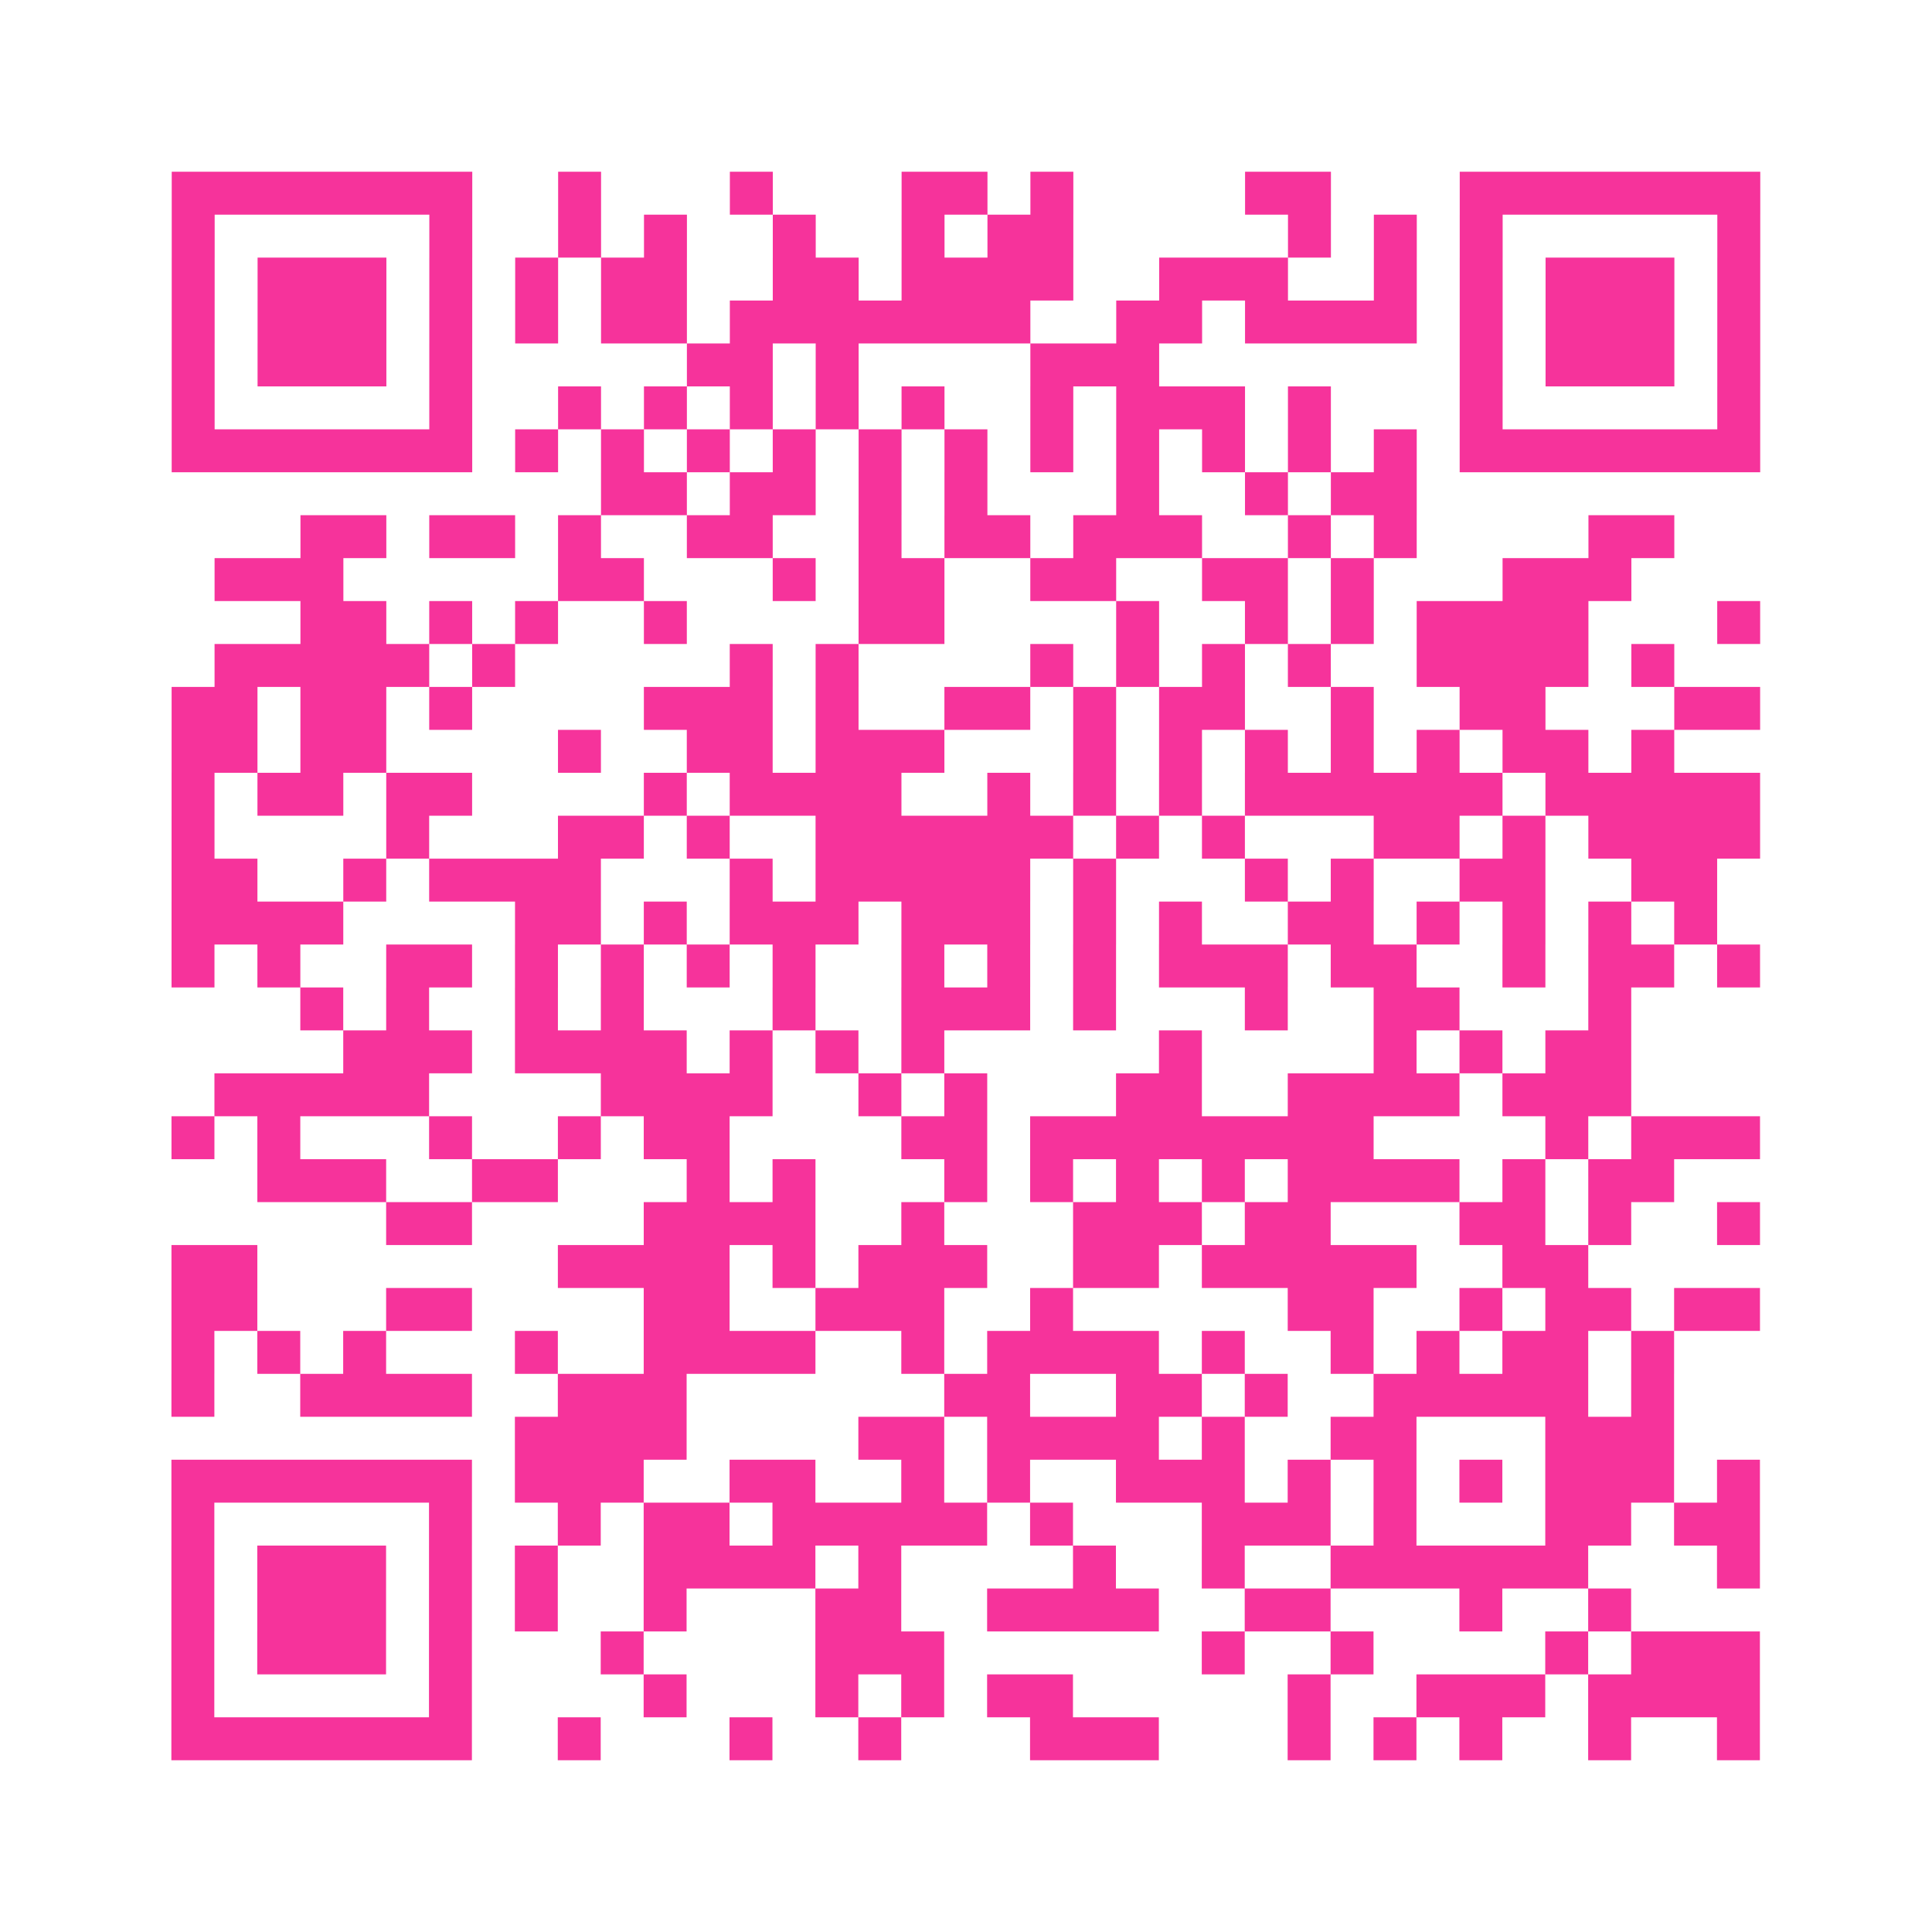 <?xml version="1.0" encoding="UTF-8"?>
<svg xmlns="http://www.w3.org/2000/svg" viewBox="0 0 45 45" class="pyqrcode"><path fill="transparent" d="M0 0h45v45h-45z"/><path stroke="#f6339b" class="pyqrline" d="M4 4.5h7m2 0h1m3 0h1m3 0h2m1 0h1m4 0h2m3 0h7m-37 1h1m5 0h1m2 0h1m1 0h1m2 0h1m2 0h1m1 0h2m5 0h1m1 0h1m1 0h1m5 0h1m-37 1h1m1 0h3m1 0h1m1 0h1m1 0h2m2 0h2m1 0h4m2 0h3m2 0h1m1 0h1m1 0h3m1 0h1m-37 1h1m1 0h3m1 0h1m1 0h1m1 0h2m1 0h7m2 0h2m1 0h4m1 0h1m1 0h3m1 0h1m-37 1h1m1 0h3m1 0h1m5 0h2m1 0h1m4 0h3m7 0h1m1 0h3m1 0h1m-37 1h1m5 0h1m2 0h1m1 0h1m1 0h1m1 0h1m1 0h1m2 0h1m1 0h3m1 0h1m3 0h1m5 0h1m-37 1h7m1 0h1m1 0h1m1 0h1m1 0h1m1 0h1m1 0h1m1 0h1m1 0h1m1 0h1m1 0h1m1 0h1m1 0h7m-27 1h2m1 0h2m1 0h1m1 0h1m3 0h1m2 0h1m1 0h2m-26 1h2m1 0h2m1 0h1m2 0h2m2 0h1m1 0h2m1 0h3m2 0h1m1 0h1m4 0h2m-34 1h3m5 0h2m3 0h1m1 0h2m2 0h2m2 0h2m1 0h1m3 0h3m-31 1h2m1 0h1m1 0h1m2 0h1m4 0h2m4 0h1m2 0h1m1 0h1m1 0h4m3 0h1m-36 1h5m1 0h1m5 0h1m1 0h1m4 0h1m1 0h1m1 0h1m1 0h1m2 0h4m1 0h1m-35 1h2m1 0h2m1 0h1m4 0h3m1 0h1m2 0h2m1 0h1m1 0h2m2 0h1m2 0h2m3 0h2m-37 1h2m1 0h2m4 0h1m2 0h2m1 0h3m3 0h1m1 0h1m1 0h1m1 0h1m1 0h1m1 0h2m1 0h1m-35 1h1m1 0h2m1 0h2m4 0h1m1 0h4m2 0h1m1 0h1m1 0h1m1 0h6m1 0h5m-37 1h1m4 0h1m3 0h2m1 0h1m2 0h6m1 0h1m1 0h1m3 0h2m1 0h1m1 0h4m-37 1h2m2 0h1m1 0h4m3 0h1m1 0h5m1 0h1m3 0h1m1 0h1m2 0h2m2 0h2m-36 1h4m4 0h2m1 0h1m1 0h3m1 0h3m1 0h1m1 0h1m2 0h2m1 0h1m1 0h1m1 0h1m1 0h1m-36 1h1m1 0h1m2 0h2m1 0h1m1 0h1m1 0h1m1 0h1m2 0h1m1 0h1m1 0h1m1 0h3m1 0h2m2 0h1m1 0h2m1 0h1m-34 1h1m1 0h1m2 0h1m1 0h1m3 0h1m2 0h3m1 0h1m3 0h1m2 0h2m3 0h1m-30 1h3m1 0h4m1 0h1m1 0h1m1 0h1m5 0h1m4 0h1m1 0h1m1 0h2m-33 1h5m4 0h4m2 0h1m1 0h1m3 0h2m2 0h4m1 0h3m-34 1h1m1 0h1m3 0h1m2 0h1m1 0h2m4 0h2m1 0h8m4 0h1m1 0h3m-35 1h3m2 0h2m3 0h1m1 0h1m3 0h1m1 0h1m1 0h1m1 0h1m1 0h4m1 0h1m1 0h2m-30 1h2m4 0h4m2 0h1m3 0h3m1 0h2m3 0h2m1 0h1m2 0h1m-37 1h2m7 0h4m1 0h1m1 0h3m2 0h2m1 0h5m2 0h2m-33 1h2m3 0h2m4 0h2m2 0h3m2 0h1m5 0h2m2 0h1m1 0h2m1 0h2m-37 1h1m1 0h1m1 0h1m3 0h1m2 0h4m2 0h1m1 0h4m1 0h1m2 0h1m1 0h1m1 0h2m1 0h1m-35 1h1m2 0h4m2 0h3m6 0h2m2 0h2m1 0h1m2 0h5m1 0h1m-27 1h4m4 0h2m1 0h4m1 0h1m2 0h2m3 0h3m-35 1h7m1 0h3m2 0h2m2 0h1m1 0h1m2 0h3m1 0h1m1 0h1m1 0h1m1 0h3m1 0h1m-37 1h1m5 0h1m2 0h1m1 0h2m1 0h5m1 0h1m3 0h3m1 0h1m3 0h2m1 0h2m-37 1h1m1 0h3m1 0h1m1 0h1m2 0h4m1 0h1m4 0h1m2 0h1m2 0h6m3 0h1m-37 1h1m1 0h3m1 0h1m1 0h1m2 0h1m3 0h2m2 0h4m2 0h2m3 0h1m2 0h1m-34 1h1m1 0h3m1 0h1m3 0h1m4 0h3m6 0h1m2 0h1m4 0h1m1 0h3m-37 1h1m5 0h1m4 0h1m3 0h1m1 0h1m1 0h2m5 0h1m2 0h3m1 0h4m-37 1h7m2 0h1m3 0h1m2 0h1m3 0h3m3 0h1m1 0h1m1 0h1m2 0h1m2 0h1"/></svg>

